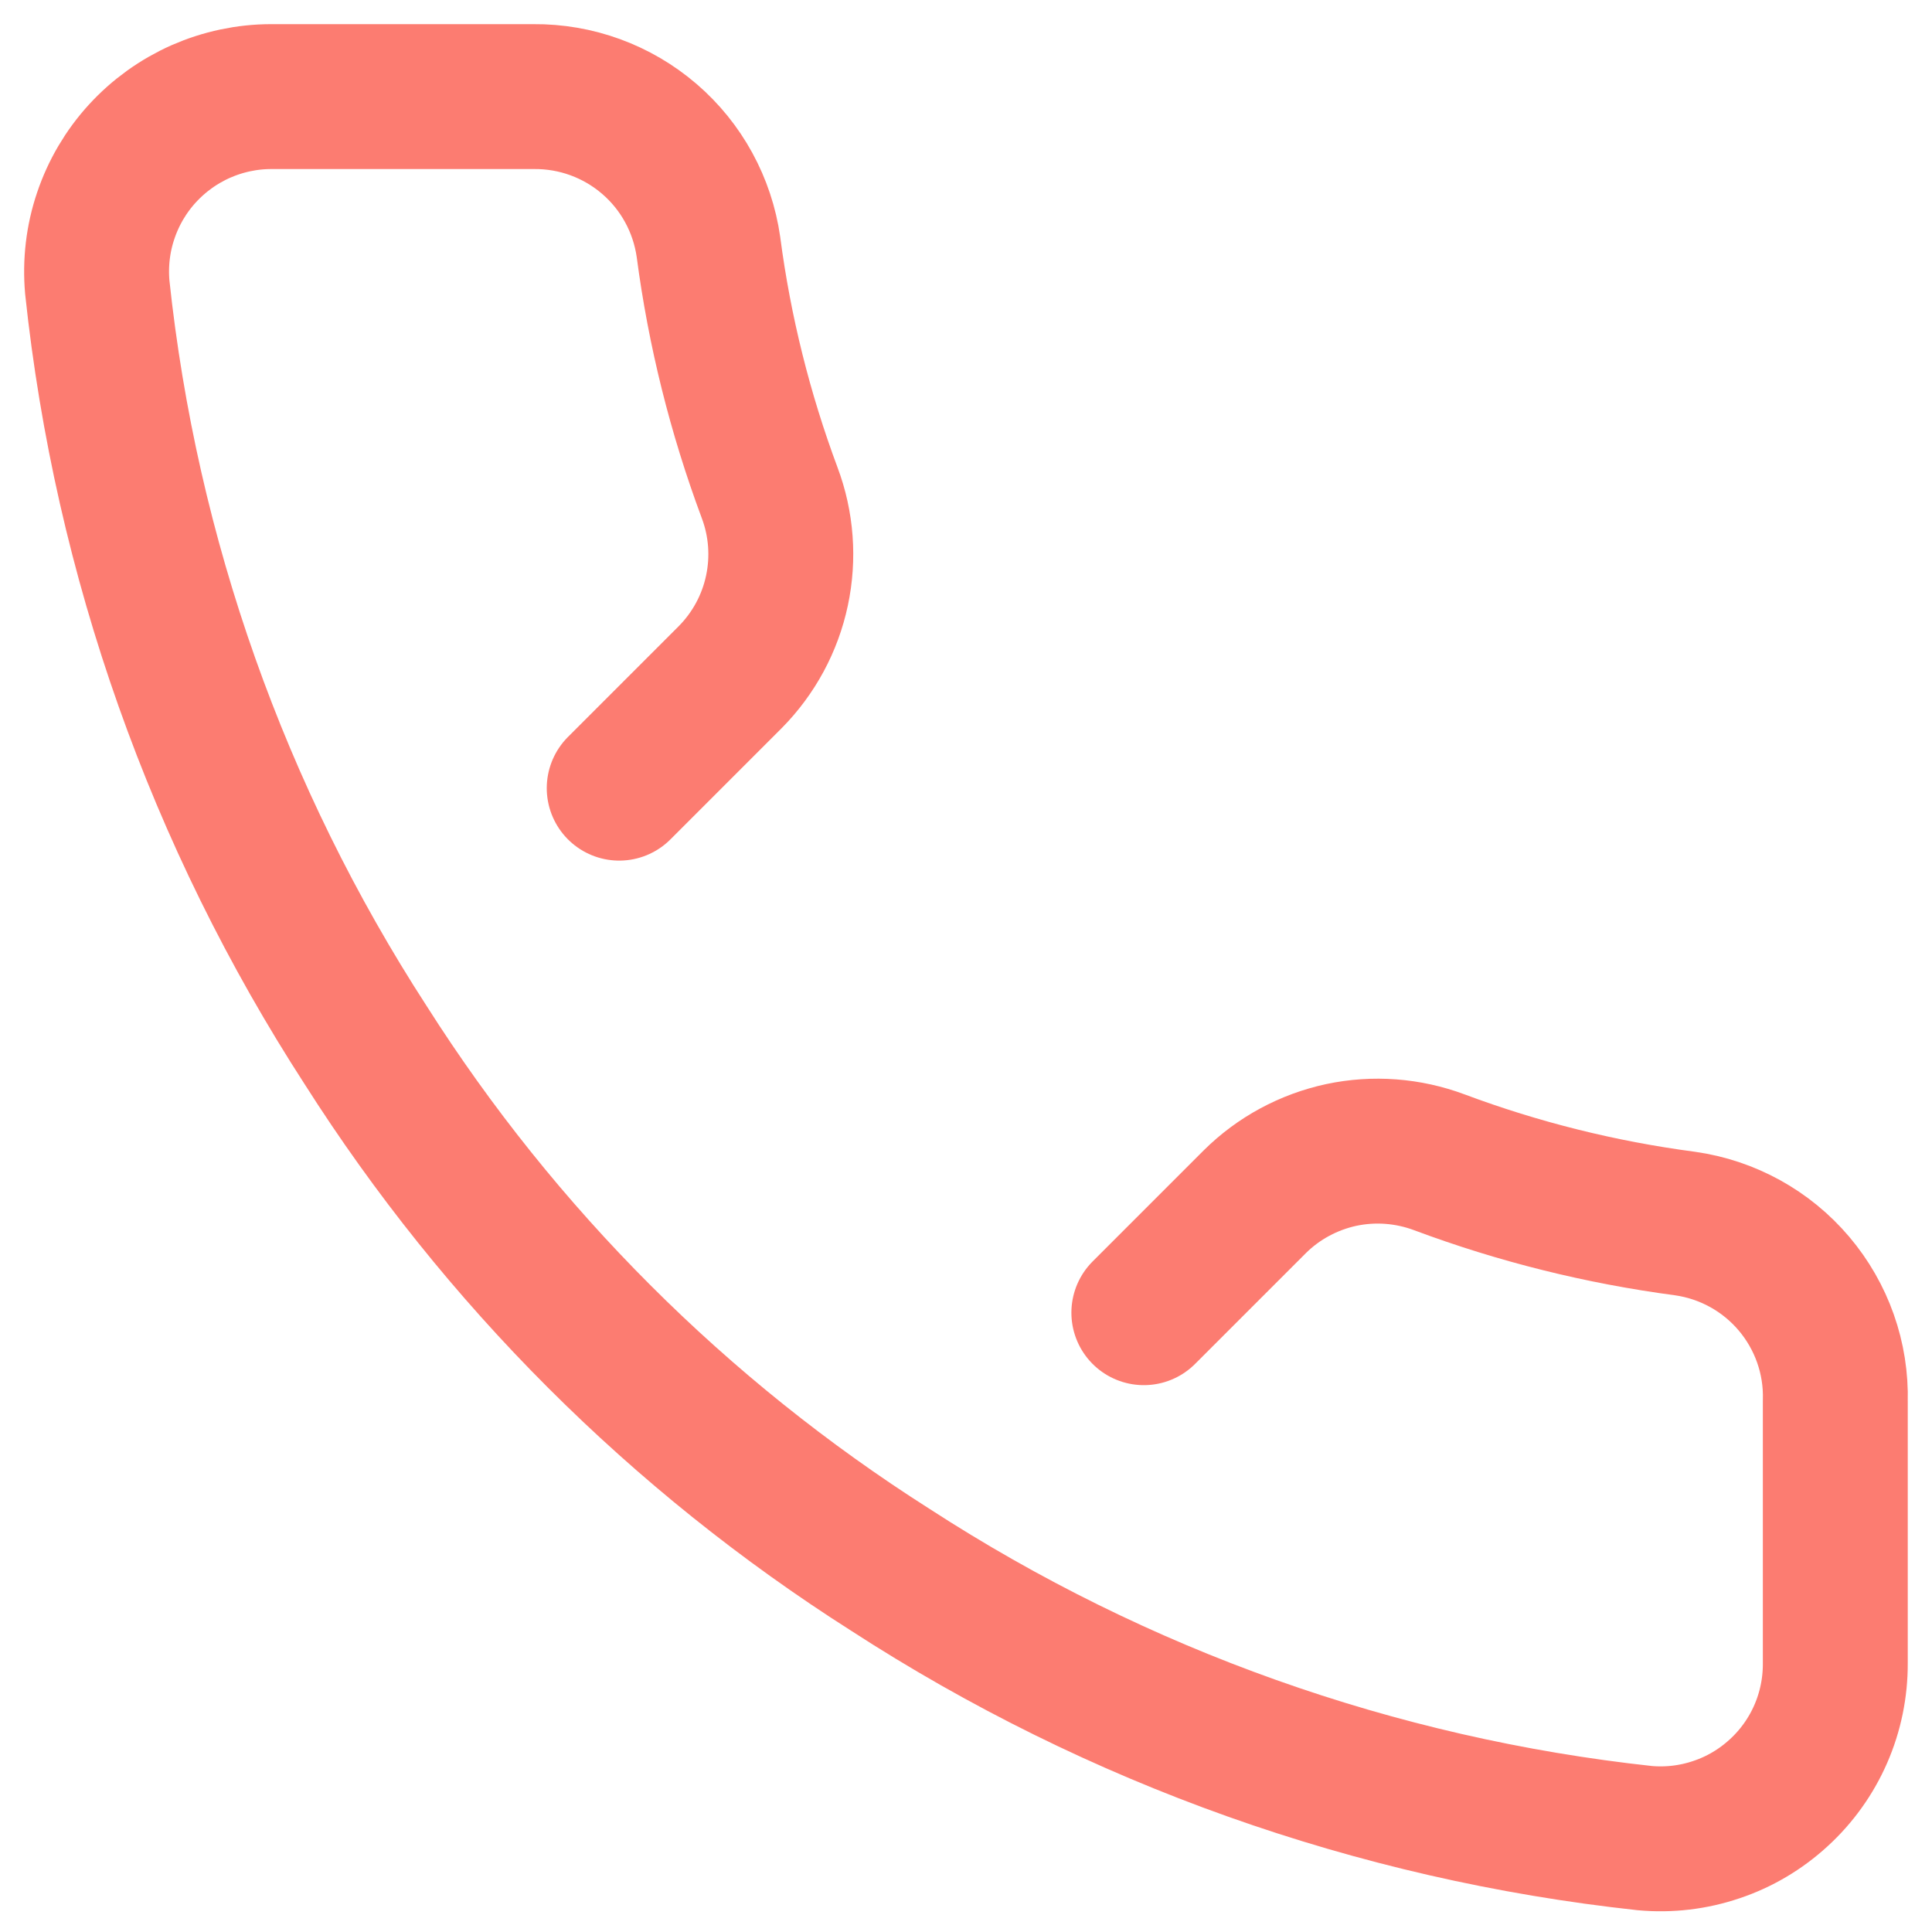 <svg width="20" height="20" viewBox="0 0 20 20" fill="none" xmlns="http://www.w3.org/2000/svg">
<path d="M6.41 8.159L7.56 7.009C7.803 6.763 7.971 6.453 8.043 6.114C8.115 5.776 8.089 5.424 7.967 5.1C7.661 4.279 7.448 3.426 7.334 2.557C7.272 2.122 7.055 1.724 6.722 1.438C6.388 1.151 5.963 0.996 5.523 1H2.808C2.557 1 2.309 1.053 2.079 1.154C1.849 1.256 1.643 1.404 1.473 1.59C1.304 1.775 1.175 1.994 1.095 2.232C1.014 2.47 0.985 2.723 1.007 2.973C1.304 5.77 2.256 8.459 3.786 10.82C5.175 13.006 7.029 14.86 9.216 16.25C11.566 17.774 14.242 18.726 17.026 19.028C17.277 19.051 17.53 19.021 17.769 18.94C18.008 18.86 18.227 18.73 18.413 18.559C18.599 18.389 18.747 18.182 18.848 17.951C18.949 17.72 19 17.47 18.999 17.218V14.503C19.011 14.059 18.858 13.627 18.571 13.288C18.284 12.949 17.882 12.728 17.443 12.666C16.574 12.551 15.721 12.339 14.9 12.032C14.576 11.911 14.224 11.884 13.885 11.956C13.547 12.029 13.236 12.196 12.99 12.44L11.841 13.589" stroke="#FC7C71" stroke-width="1.5" stroke-linecap="round" stroke-linejoin="round"/>
</svg>
